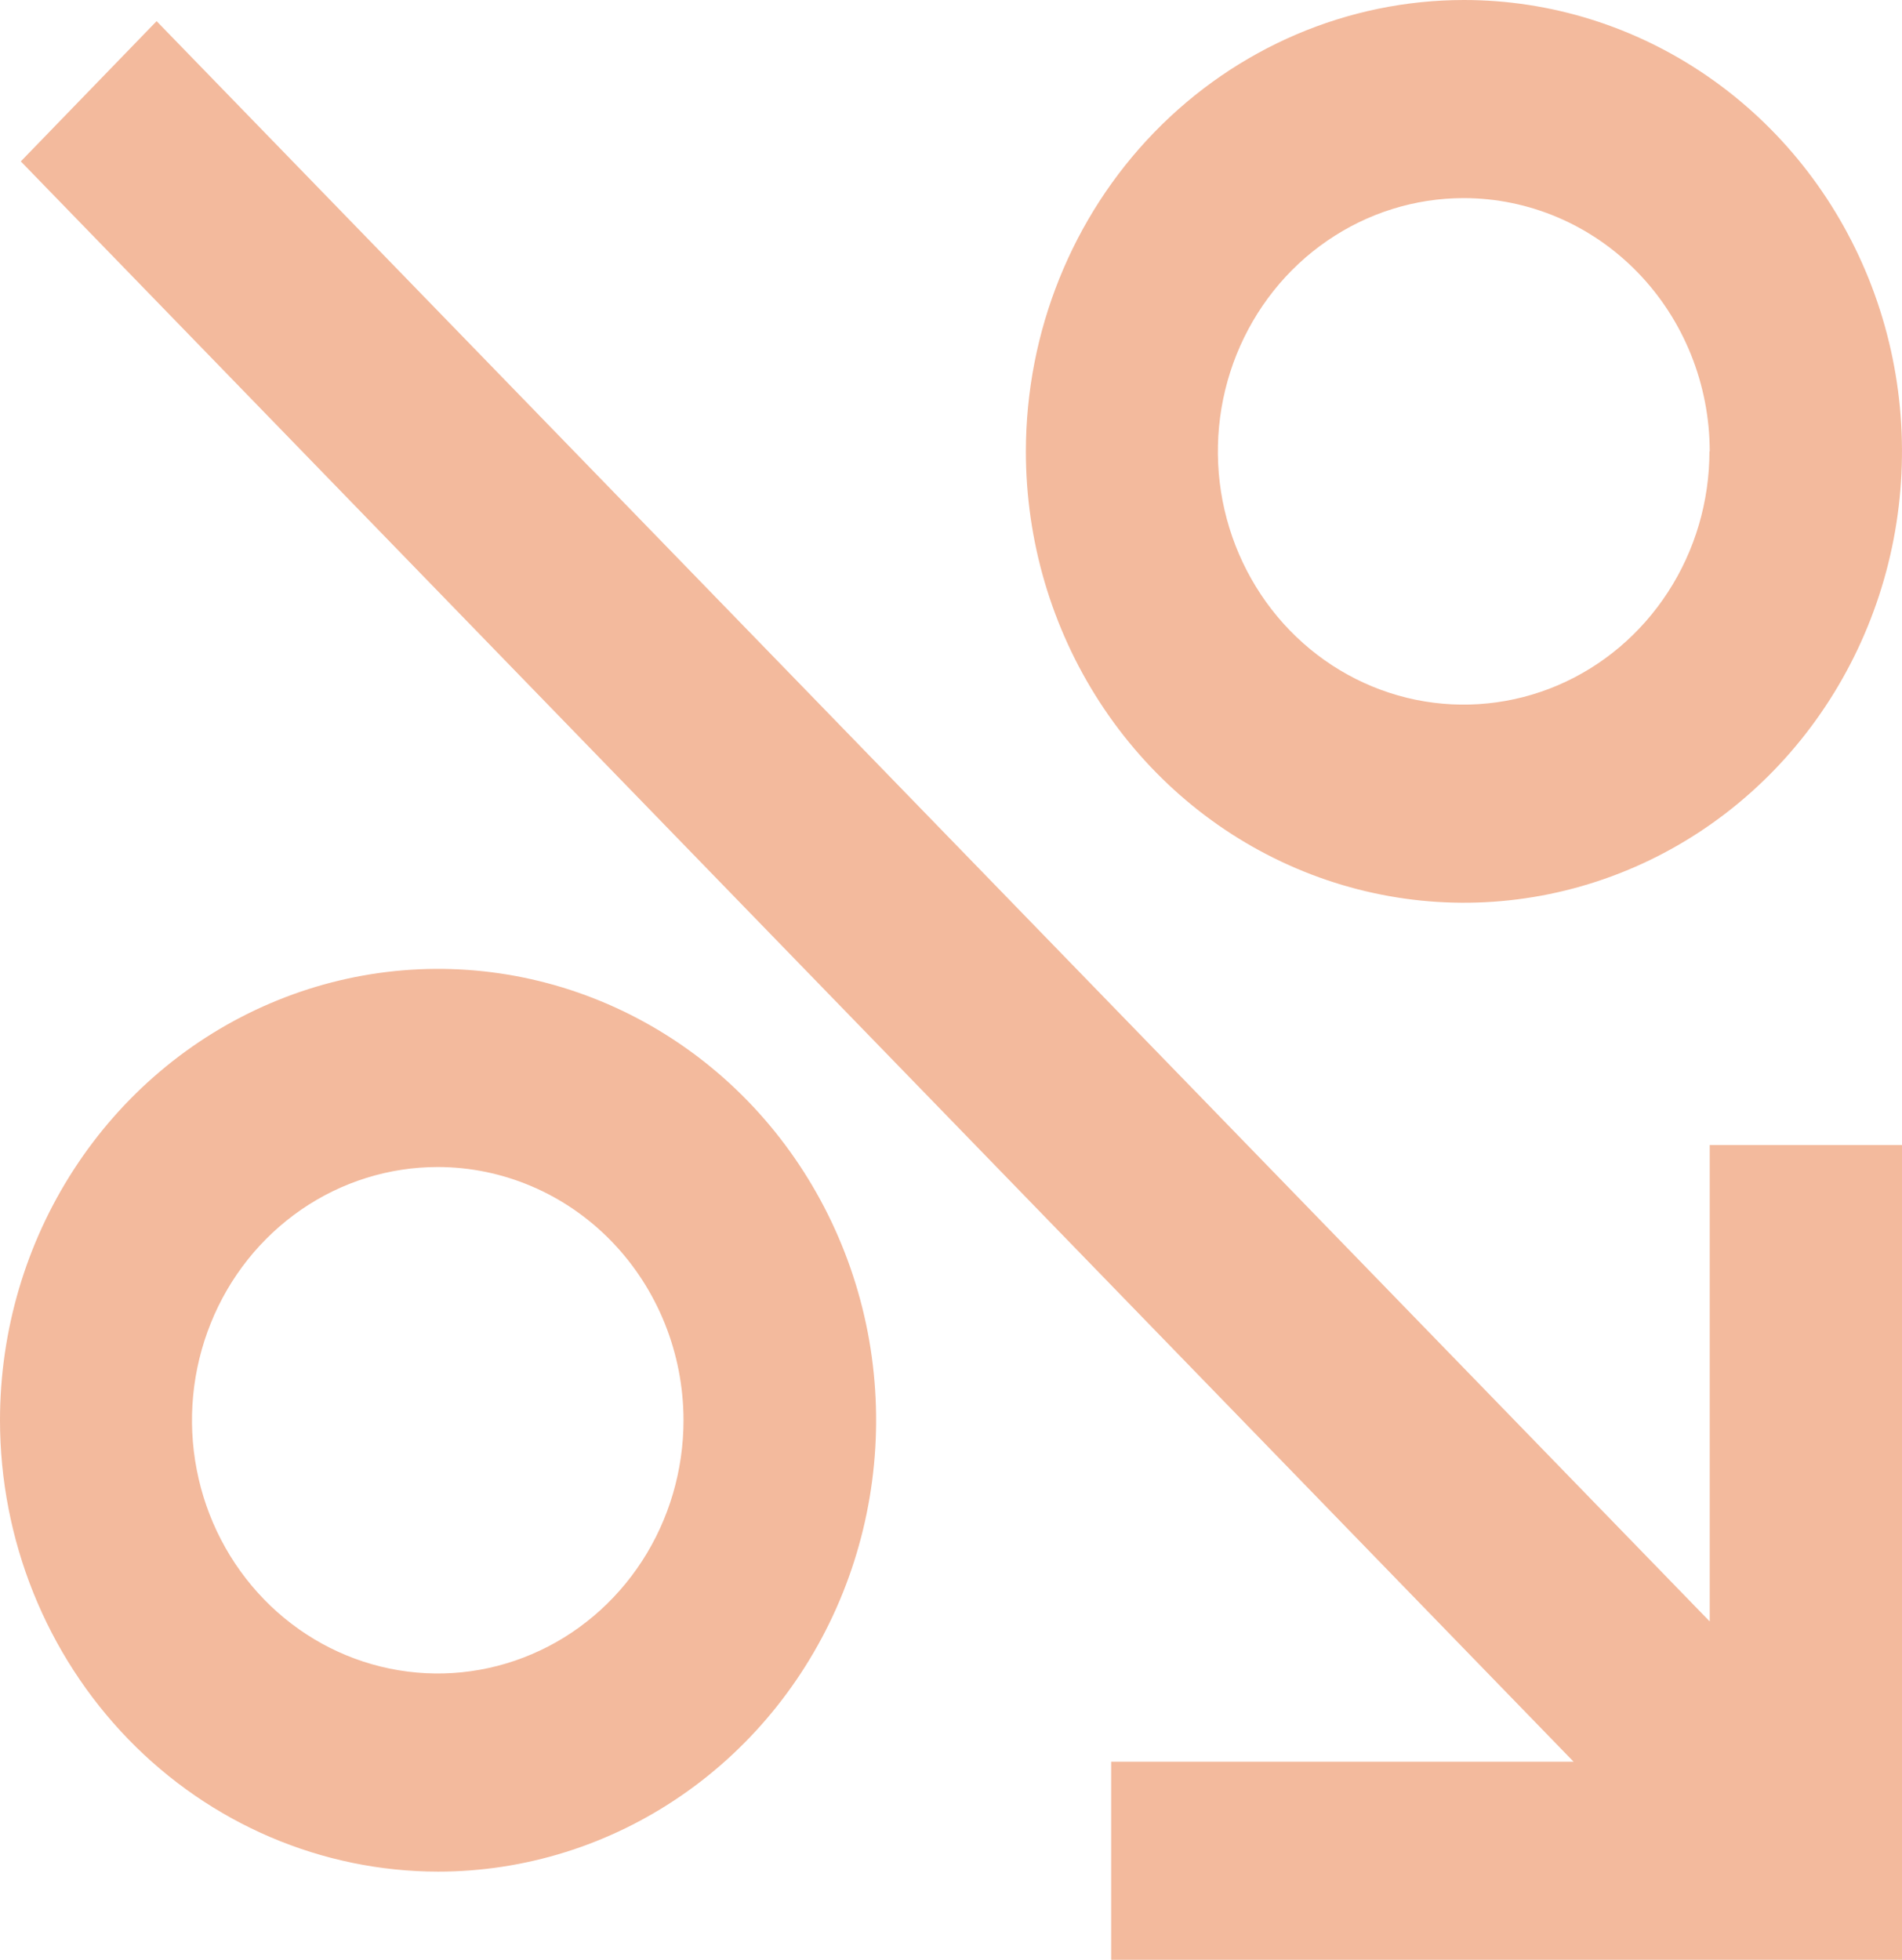 <?xml version="1.0" encoding="UTF-8"?> <svg xmlns="http://www.w3.org/2000/svg" width="33" height="34" viewBox="0 0 33 34" fill="none"><g clip-path="url(#clip0_145_258)"><path d="M17.799 7.831C17.799 9.379 18.245 10.893 19.08 12.181C19.915 13.469 21.102 14.473 22.491 15.065C23.88 15.658 25.408 15.813 26.882 15.511C28.357 15.209 29.711 14.463 30.774 13.368C31.837 12.273 32.561 10.877 32.854 9.358C33.147 7.839 32.997 6.265 32.422 4.834C31.846 3.403 30.872 2.18 29.622 1.32C28.372 0.459 26.903 -2.66513e-07 25.4 -3.3222e-07C23.384 0.001 21.452 0.827 20.027 2.295C18.602 3.763 17.801 5.754 17.799 7.831ZM29.659 7.831C29.659 8.7 29.409 9.549 28.94 10.271C28.471 10.994 27.806 11.557 27.026 11.89C26.247 12.222 25.39 12.309 24.563 12.14C23.735 11.97 22.976 11.552 22.379 10.937C21.783 10.323 21.377 9.54 21.212 8.688C21.048 7.835 21.132 6.952 21.455 6.149C21.778 5.347 22.324 4.66 23.026 4.178C23.727 3.695 24.551 3.437 25.395 3.437C26.526 3.437 27.611 3.9 28.412 4.724C29.212 5.547 29.663 6.665 29.664 7.831L29.659 7.831Z" fill="#F3BA9D"></path><path d="M7.6 32.47C9.104 32.47 10.573 32.011 11.823 31.15C13.073 30.29 14.047 29.067 14.622 27.636C15.197 26.205 15.348 24.631 15.055 23.111C14.761 21.593 14.037 20.197 12.975 19.102C11.912 18.007 10.557 17.261 9.083 16.959C7.609 16.657 6.081 16.812 4.692 17.405C3.303 17.997 2.116 19.001 1.281 20.289C0.446 21.576 -4.08929e-06 23.09 -4.15698e-06 24.639C0.001 26.716 0.803 28.706 2.228 30.175C3.653 31.643 5.585 32.468 7.6 32.47ZM11.859 24.639C11.859 25.508 11.609 26.358 11.141 27.08C10.672 27.803 10.006 28.366 9.227 28.698C8.448 29.031 7.59 29.118 6.763 28.948C5.936 28.779 5.176 28.36 4.58 27.746C3.984 27.131 3.577 26.349 3.413 25.496C3.248 24.644 3.333 23.761 3.656 22.958C3.978 22.155 4.525 21.469 5.226 20.986C5.927 20.503 6.752 20.246 7.595 20.246C8.726 20.247 9.809 20.71 10.609 21.534C11.408 22.358 11.858 23.474 11.859 24.639Z" fill="#F3BA9D"></path><path d="M29.664 19.864L29.664 28.13L2.717 0.367L0.361 2.8L27.302 30.563L19.279 30.563L19.279 34L33 34L33 19.864L29.664 19.864Z" fill="#F3BA9D"></path></g><defs><clipPath id="clip0_145_258"><rect width="34" height="33" fill="white" transform="translate(33) rotate(90)"></rect></clipPath></defs></svg> 
